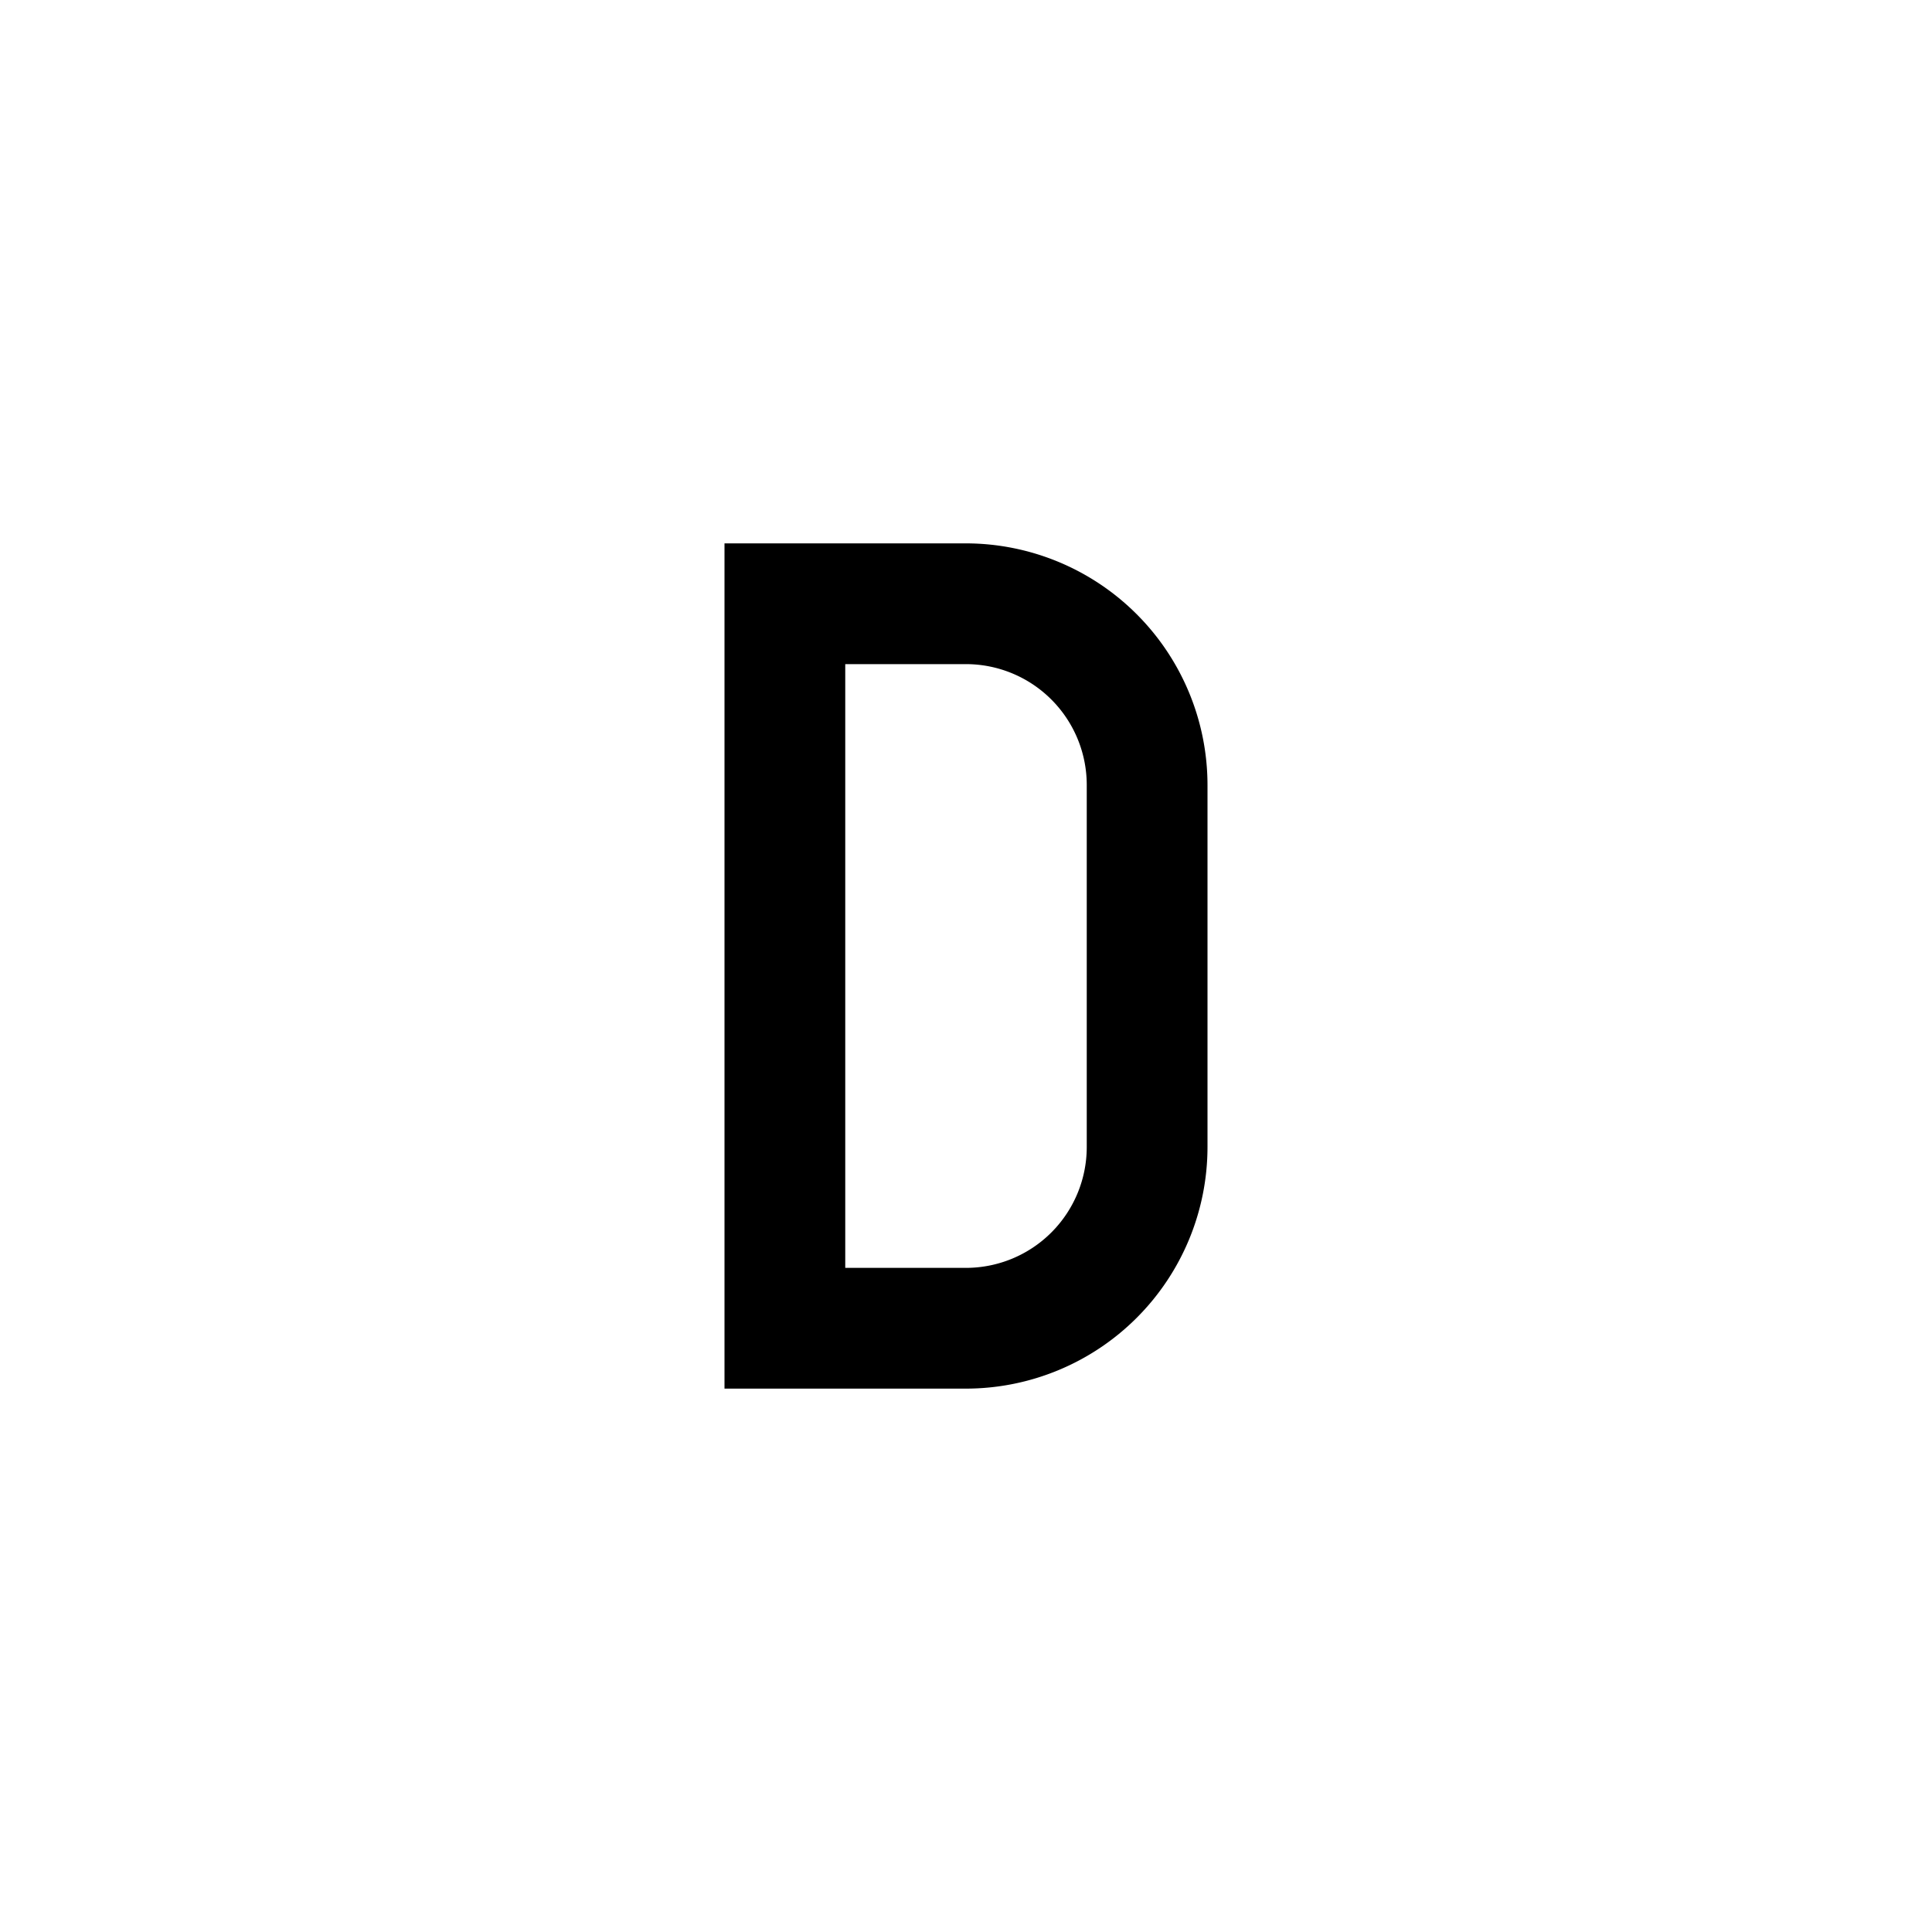<svg xmlns="http://www.w3.org/2000/svg" viewBox="0 0 32 32" fill="currentColor"><defs></defs><path d="M16,23H12V9h4a4.005,4.005,0,0,1,4,4v6A4.004,4.004,0,0,1,16,23Zm-2-2h2a2.002,2.002,0,0,0,2-2V13a2.002,2.002,0,0,0-2-2H14Z"/><rect id="_Transparent_Rectangle_" data-name="&lt;Transparent Rectangle&gt;" class="cls-1" width="32" height="32" style="fill: none"/></svg>